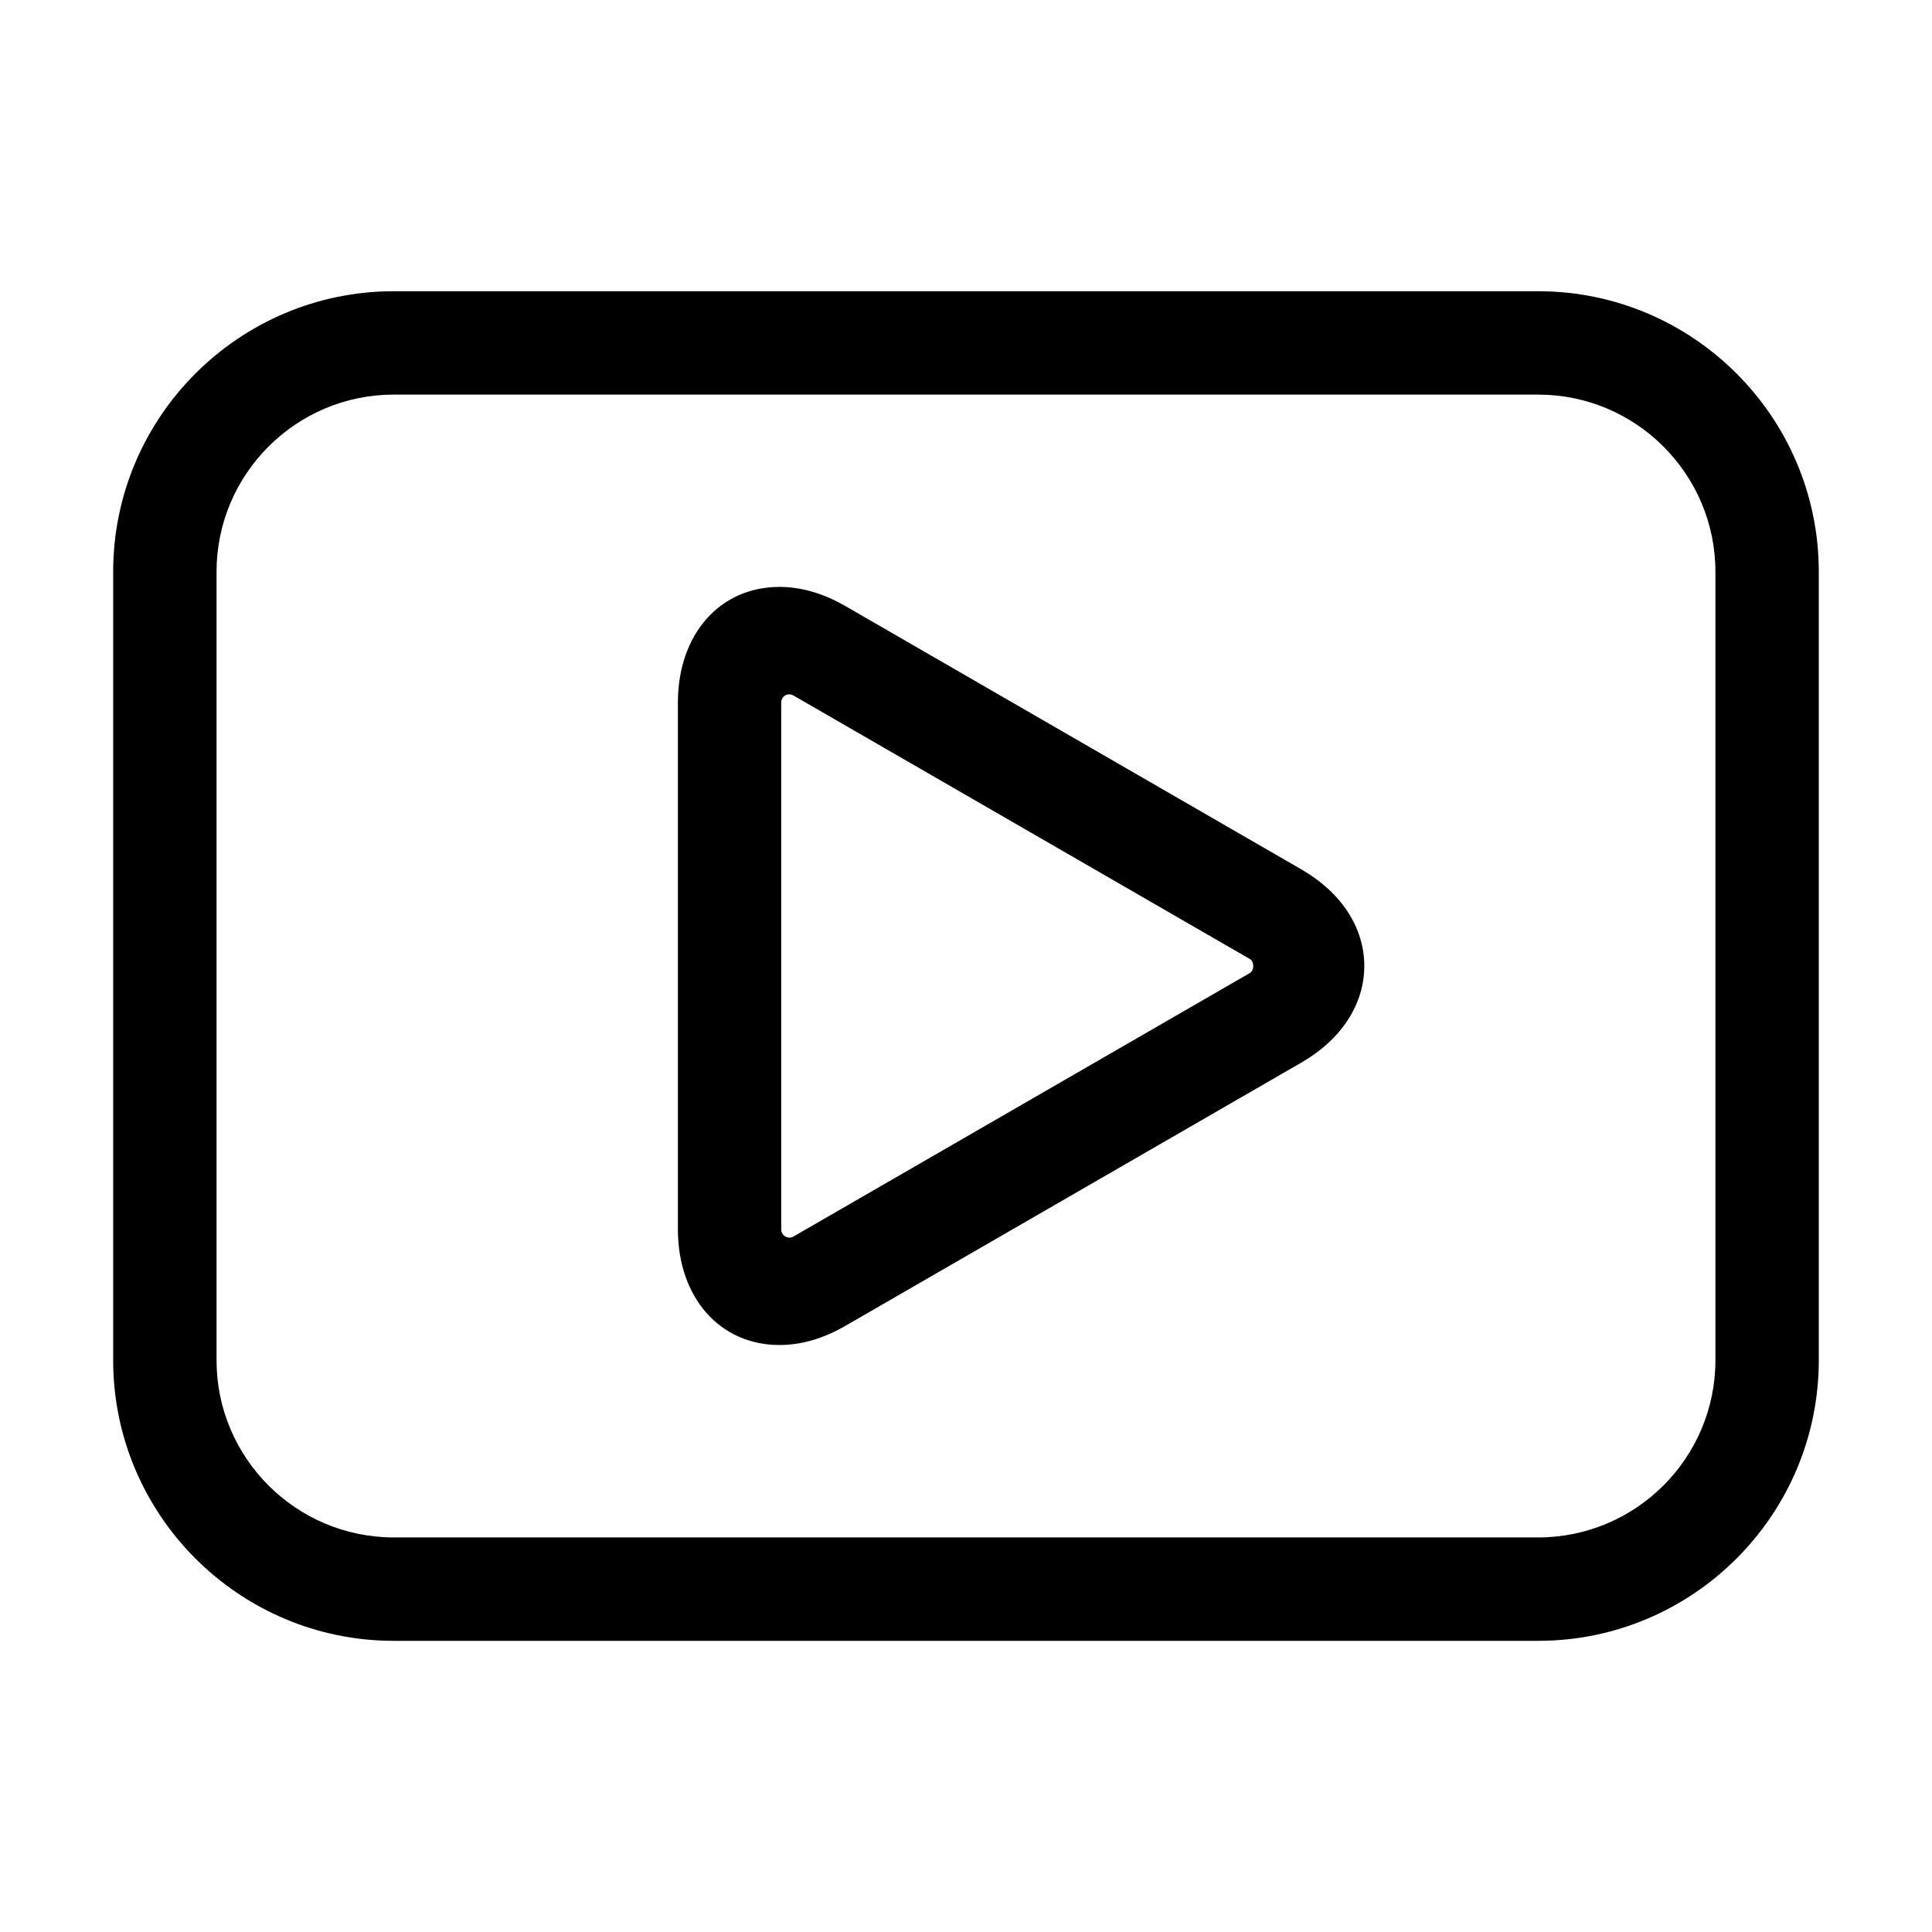 <?xml version="1.0" encoding="UTF-8"?>
<!-- Uploaded to: ICON Repo, www.iconrepo.com, Generator: ICON Repo Mixer Tools -->
<svg fill="#000000" width="800px" height="800px" version="1.1" viewBox="144 144 512 512" xmlns="http://www.w3.org/2000/svg">
 <g>
  <path d="m551.64 221.18h-303.29c-40.996 0-74.359 33.363-74.359 74.359v208.94c0 40.996 33.363 74.359 74.359 74.359h303.29c40.996 0 74.359-33.363 74.359-74.359v-208.94c0-41.012-33.359-74.359-74.359-74.359zm46.965 283.29c0 25.898-21.066 46.965-46.965 46.965h-303.29c-25.898 0-46.965-21.066-46.965-46.965v-208.93c0-25.898 21.066-46.965 46.965-46.965h303.29c25.898 0 46.965 21.066 46.965 46.965z"/>
  <path d="m488.88 374.4-120.88-69.809c-5.824-3.352-11.684-5.055-17.43-5.055-15.855 0-26.922 12.609-26.922 30.668v139.57c0 18.059 11.082 30.668 26.922 30.668 5.746 0 11.617-1.699 17.43-5.055l120.88-69.793c10.598-6.125 16.672-15.445 16.672-25.602 0-10.164-6.078-19.484-16.672-25.594zm-13.699 27.488-120.88 69.793c-1.48 0.867-3.273-0.234-3.273-1.891v-139.57c0-1.715 1.699-2.785 3.273-1.891l120.88 69.793c1.262 0.727 1.262 3.027 0 3.766z"/>
 </g>
</svg>